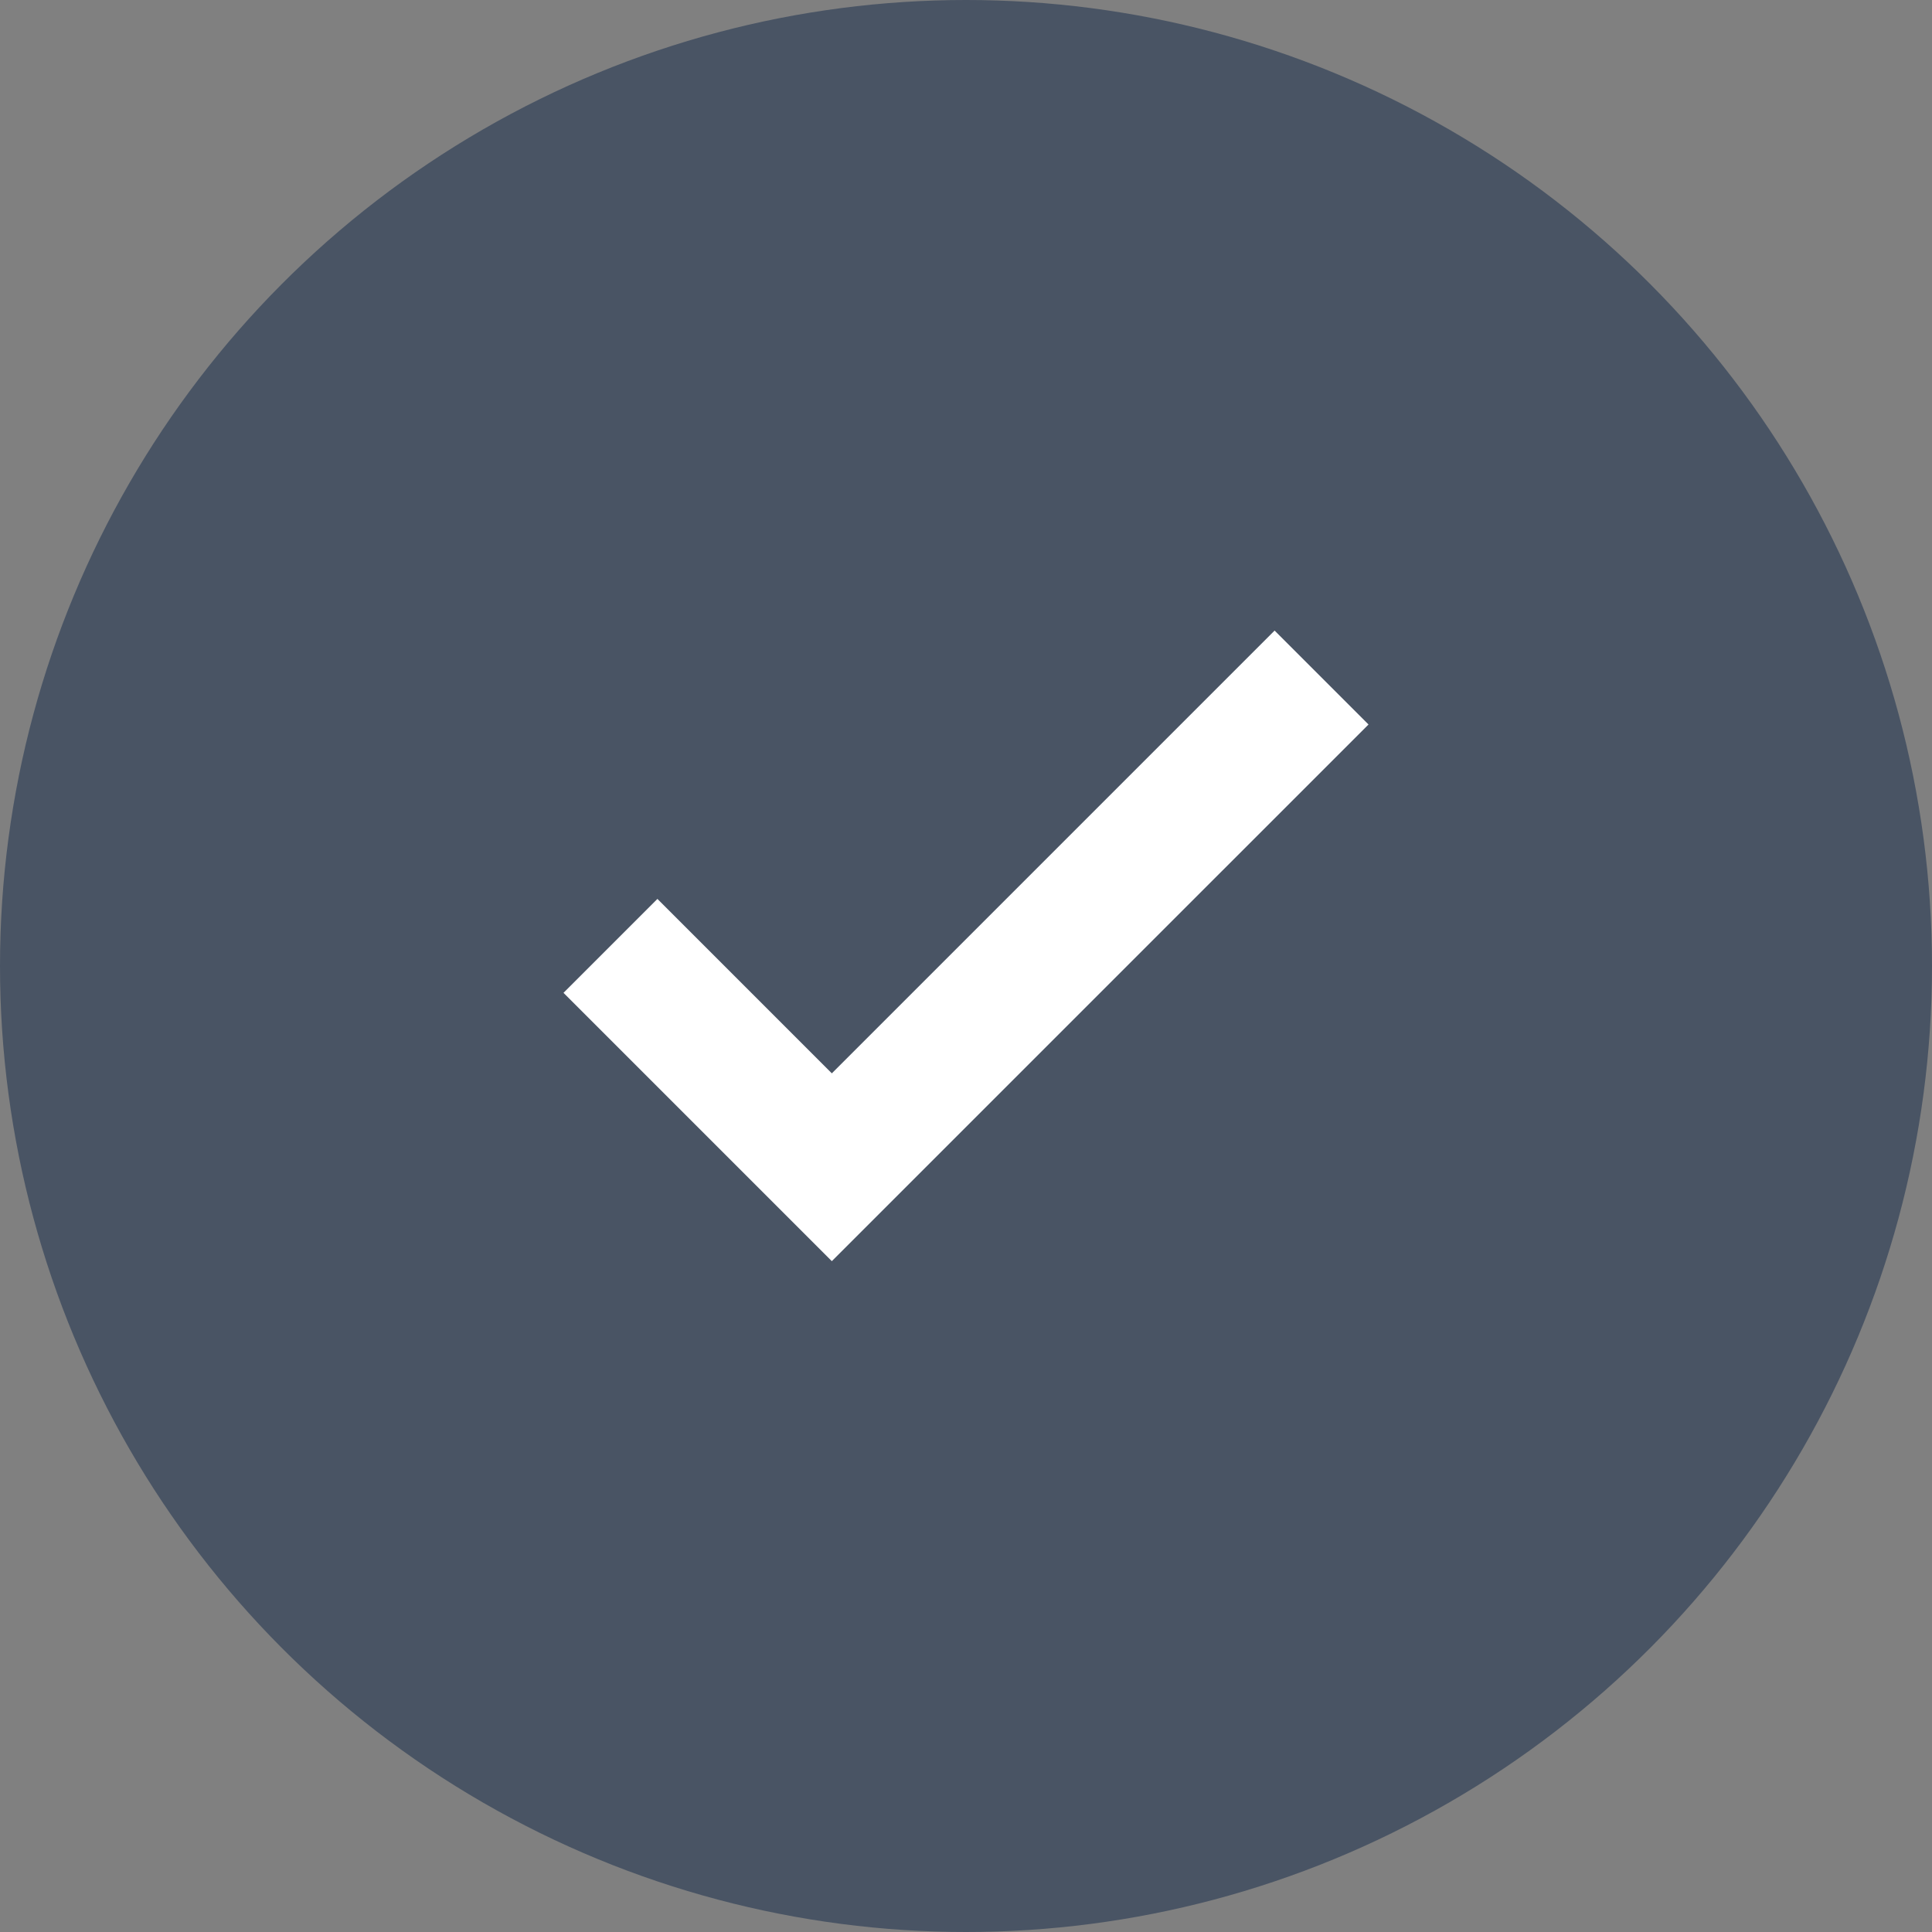 <svg width="80" height="80" viewBox="0 0 80 80" fill="none" xmlns="http://www.w3.org/2000/svg">
<rect x="0" y="0" width="80" height="80" fill="#808080" stroke="none"/>
<circle cx="40" cy="40" r="40" fill="#495464"/>
<path d="M34.444 52.222L23.333 41.111L27.222 37.222L34.444 44.445L52.778 26.111L56.667 30L34.444 52.222Z" fill="white"/>
</svg>
